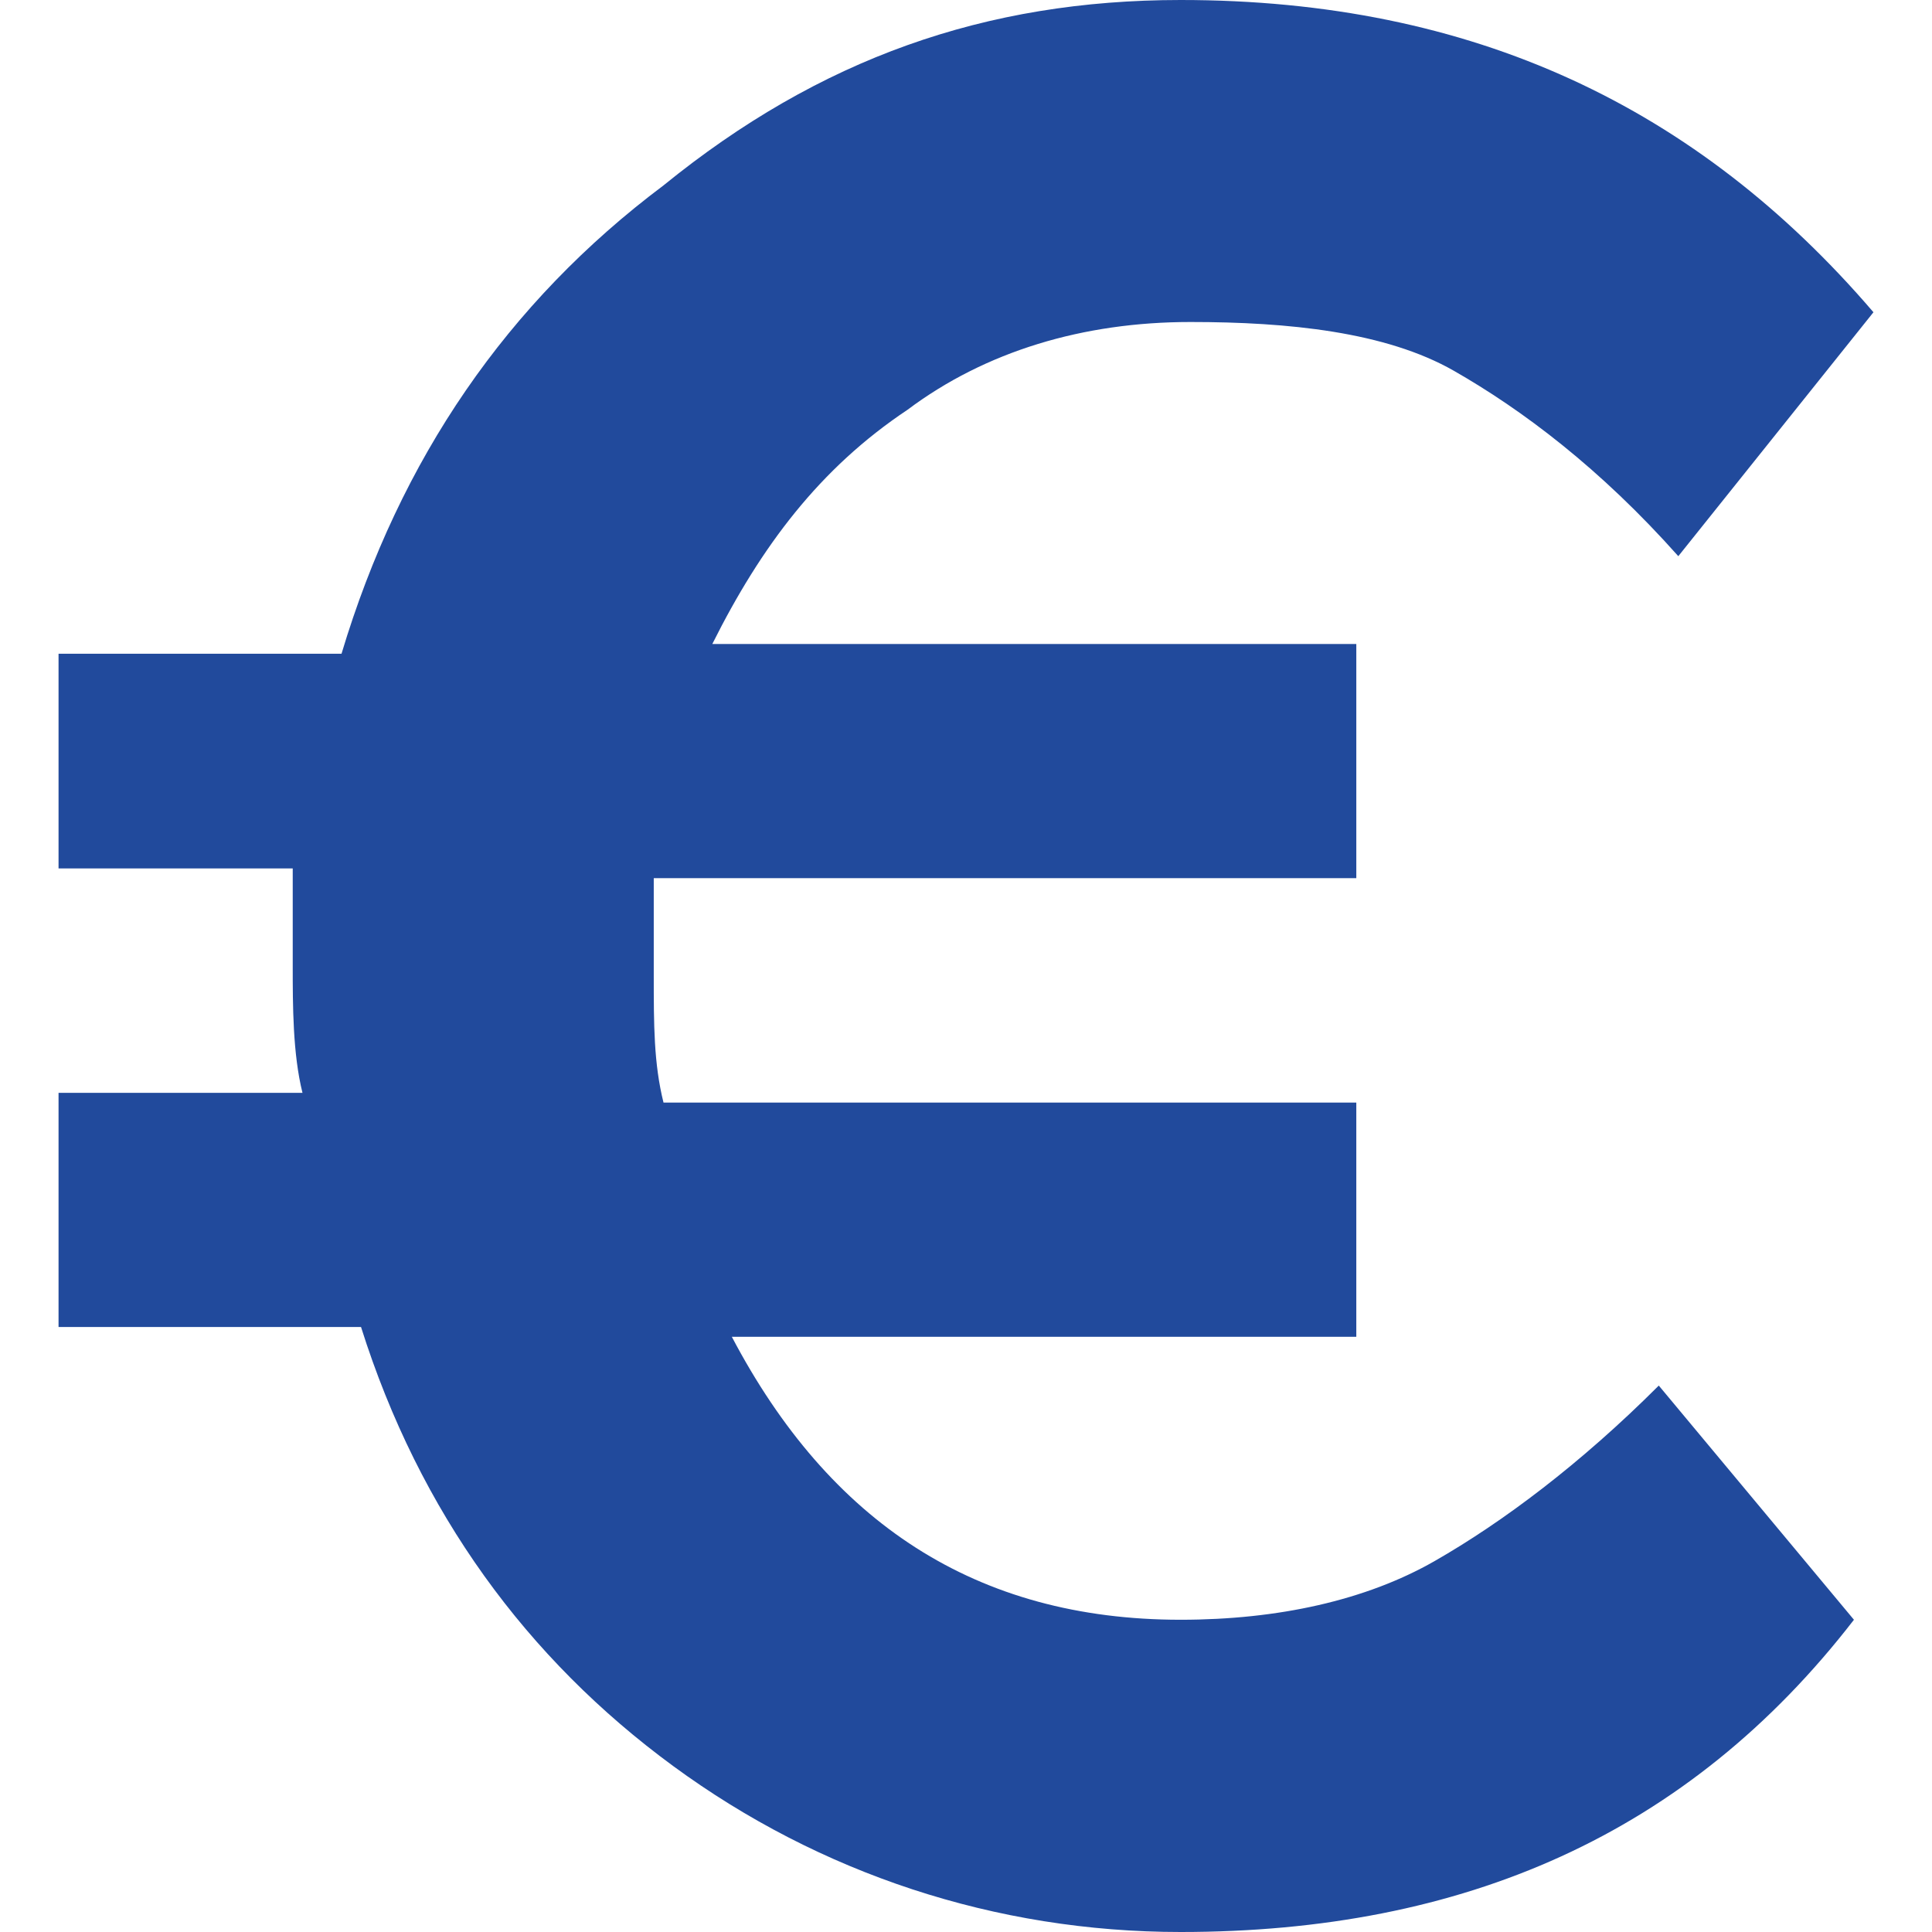 <?xml version="1.0" encoding="UTF-8"?> <svg xmlns="http://www.w3.org/2000/svg" xmlns:xlink="http://www.w3.org/1999/xlink" version="1.1" width="512" height="512" x="0" y="0" viewBox="0 0 422.4 422.4" style="enable-background:new 0 0 512 512" xml:space="preserve" class=""><g><path d="M313.6 341.333c-14.933 8.533-34.133 12.8-55.467 12.8-44.8 0-76.8-21.333-98.133-61.867h136.533v-51.2H145.067c-2.133-8.533-2.133-17.067-2.133-27.733V192h153.6v-51.2h-140.8C166.4 119.467 179.2 102.4 198.4 89.6c17.067-12.8 38.4-19.2 61.867-19.2 21.333 0 42.667 2.133 57.6 10.667 14.933 8.533 32 21.333 49.067 40.533L409.6 68.267C371.2 23.467 322.133 0 258.133 0 215.467 0 179.2 12.8 145.067 40.533c-34.133 25.6-57.6 59.733-70.4 102.4H12.8v46.933H64v21.333c0 8.533 0 19.2 2.133 27.733H12.8v51.2h66.133c12.8 40.533 36.267 72.533 68.267 96S217.6 422.4 258.133 422.4c61.867 0 110.933-21.333 147.2-68.267l-42.667-51.2C345.6 320 328.533 332.8 313.6 341.333z" fill="#214a9c" opacity="1" data-original="#000000" class=""></path></g></svg> 
